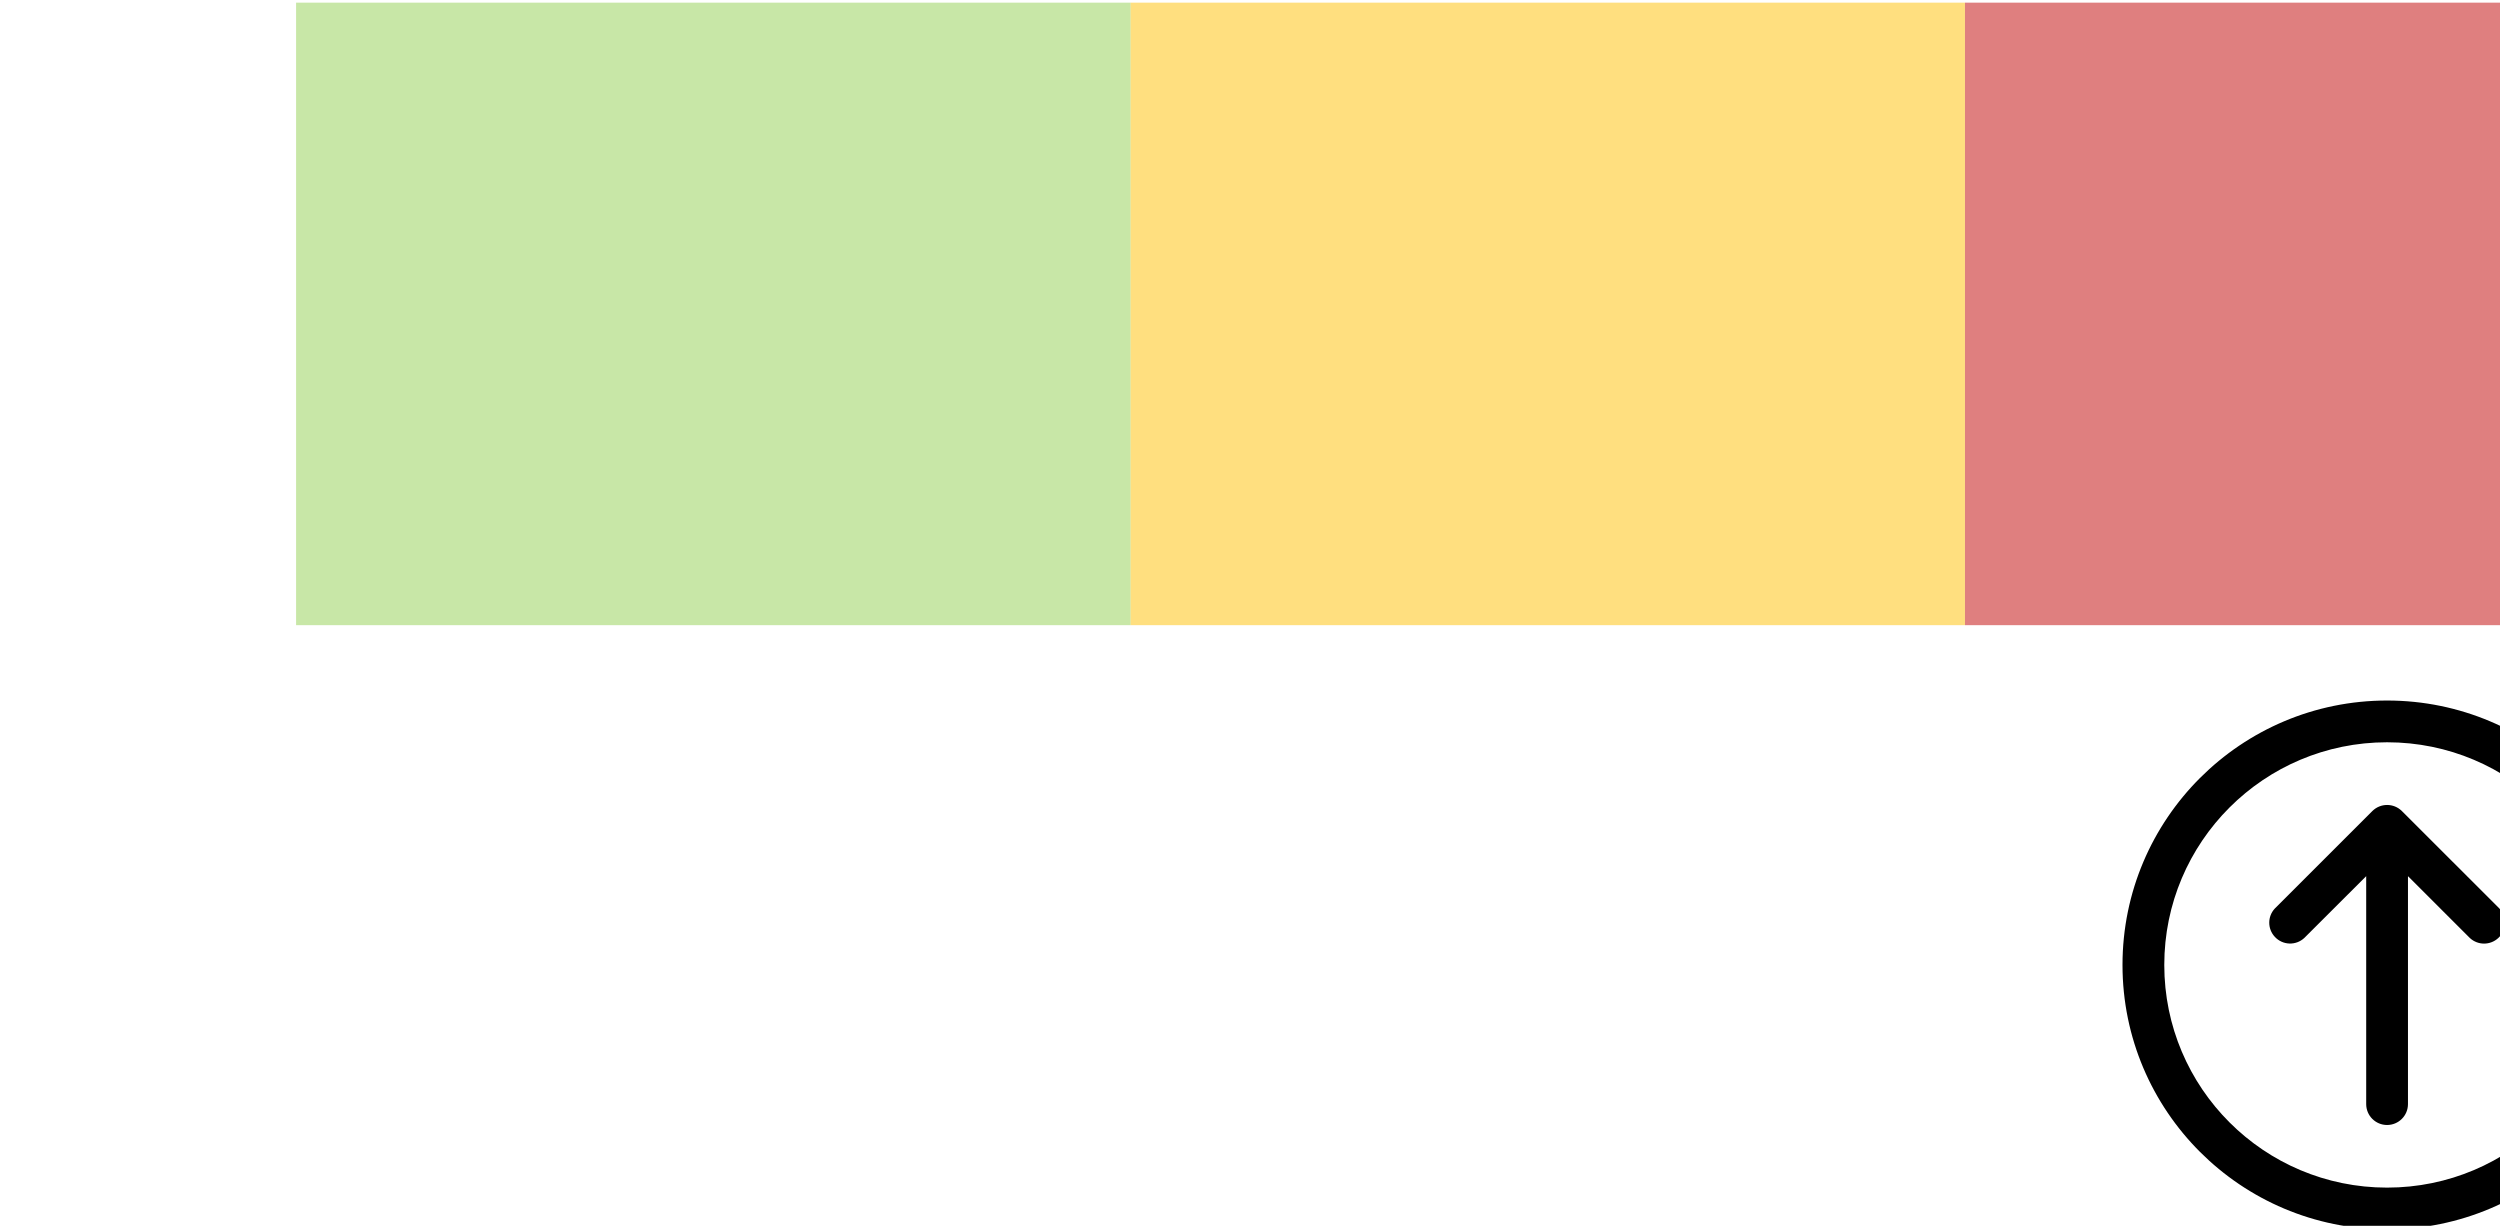 <svg xmlns:inkscape="http://www.inkscape.org/namespaces/inkscape" xmlns:sodipodi="http://sodipodi.sourceforge.net/DTD/sodipodi-0.dtd" xmlns="http://www.w3.org/2000/svg" xmlns:svg="http://www.w3.org/2000/svg" width="94.129mm" height="46.154mm" viewBox="0 0 94.129 46.154" id="svg1"><defs id="defs1"><clipPath clipPathUnits="userSpaceOnUse" id="clipPath1935"><path d="M 1.2207e-4,540 H 960 V 2.4414e-4 H 1.8311e-4" clip-rule="evenodd" id="path1935"></path></clipPath><clipPath clipPathUnits="userSpaceOnUse" id="clipPath1937"><path d="M 6.1035e-5,540 H 960 V 2.4414e-4 H 1.2207e-4" clip-rule="evenodd" id="path1937"></path></clipPath><clipPath clipPathUnits="userSpaceOnUse" id="clipPath1939"><path d="M 1.2207e-4,540 H 960 V 2.4414e-4 H 1.8311e-4" clip-rule="evenodd" id="path1939"></path></clipPath><clipPath clipPathUnits="userSpaceOnUse" id="clipPath1954"><path d="m 861.31,288.5 h 72 v 72 h -72 z" transform="matrix(1.333,0,0,-1.333,26000,720)" clip-rule="evenodd" id="path1954"></path></clipPath><clipPath clipPathUnits="userSpaceOnUse" id="clipPath1950"><path d="M 0,0 H 11.652 V 11.645 H 0 Z" transform="translate(4.0455478e-7,4.0434755e-5)" id="path1950"></path></clipPath><clipPath clipPathUnits="userSpaceOnUse" id="clipPath1951"><path d="M 0,0 H 11.652 V 11.645 H 0 Z" transform="translate(4.0455478e-7,4.0434755e-5)" id="path1951"></path></clipPath></defs><g inkscape:label="Layer 1" inkscape:groupmode="layer" id="layer1" transform="translate(-285.189,-162.19)"><g id="g1933" transform="matrix(0.265,0,0,0.265,-6831.934,122.337)"><path id="path1934" d="m 852.4,360.68 h 88.941 v 66.353 H 852.4 Z" style="fill:#c00000;fill-opacity:0.502;fill-rule:evenodd;stroke:none" transform="matrix(1.333,0,0,-1.333,26000,720)" clip-path="url(#clipPath1935)"></path></g><g id="g1935" transform="matrix(0.265,0,0,0.265,-6831.934,122.337)"><path id="path1936" d="m 763.46,360.68 h 88.941 v 66.353 H 763.46 Z" style="fill:#ffc000;fill-opacity:0.502;fill-rule:evenodd;stroke:none" transform="matrix(1.333,0,0,-1.333,26000,720)" clip-path="url(#clipPath1937)"></path></g><g id="g1937" transform="matrix(0.265,0,0,0.265,-6831.934,122.337)"><path id="path1938" d="m 674.52,360.68 h 88.941 v 66.353 H 674.52 Z" style="fill:#92d050;fill-opacity:0.502;fill-rule:evenodd;stroke:none" transform="matrix(1.333,0,0,-1.333,26000,720)" clip-path="url(#clipPath1939)"></path></g><g id="g1949" transform="matrix(0.265,0,0,0.265,-6831.934,122.337)"><g id="g1953" clip-path="url(#clipPath1954)"><path d="M 8.605,5.8 C 8.605,5.601 8.444,5.44 8.245,5.44 H 4.314 L 5.379,4.374 C 5.515,4.229 5.507,4.001 5.361,3.866 5.223,3.737 5.009,3.737 4.871,3.866 l -1.68,1.68 c -0.14,0.141 -0.14,0.368 0,0.509 l 1.68,1.68 c 0.145,0.136 0.373,0.128 0.509,-0.018 0.129,-0.138 0.129,-0.353 0,-0.491 L 4.314,6.16 H 8.245 c 0.199,0 0.36,-0.161 0.36,-0.36 z" style="fill:#000000;fill-opacity:1;fill-rule:nonzero;stroke:none" transform="matrix(-6.2123568e-6,8.239,8.244,3.1078875e-6,27148.413,239.333)" clip-path="url(#clipPath1950)" id="path1952"></path><path d="m 1.285,5.8 c 0,-2.518 2.042,-4.56 4.56,-4.56 2.518,0 4.56,2.042 4.56,4.56 0,2.518 -2.042,4.56 -4.56,4.56 -2.518,0 -4.56,-2.042 -4.56,-4.56 z m 0.72,0 c 0,2.121 1.719,3.84 3.84,3.84 2.121,0 3.84,-1.719 3.84,-3.84 0,-2.121 -1.719,-3.84 -3.84,-3.84 -2.121,0 -3.84,1.719 -3.84,3.84 z" style="fill:#000000;fill-opacity:1;fill-rule:nonzero;stroke:none" transform="matrix(-6.2123568e-6,8.239,8.244,3.1078875e-6,27148.413,239.333)" clip-path="url(#clipPath1951)" id="path1953"></path></g></g></g></svg>